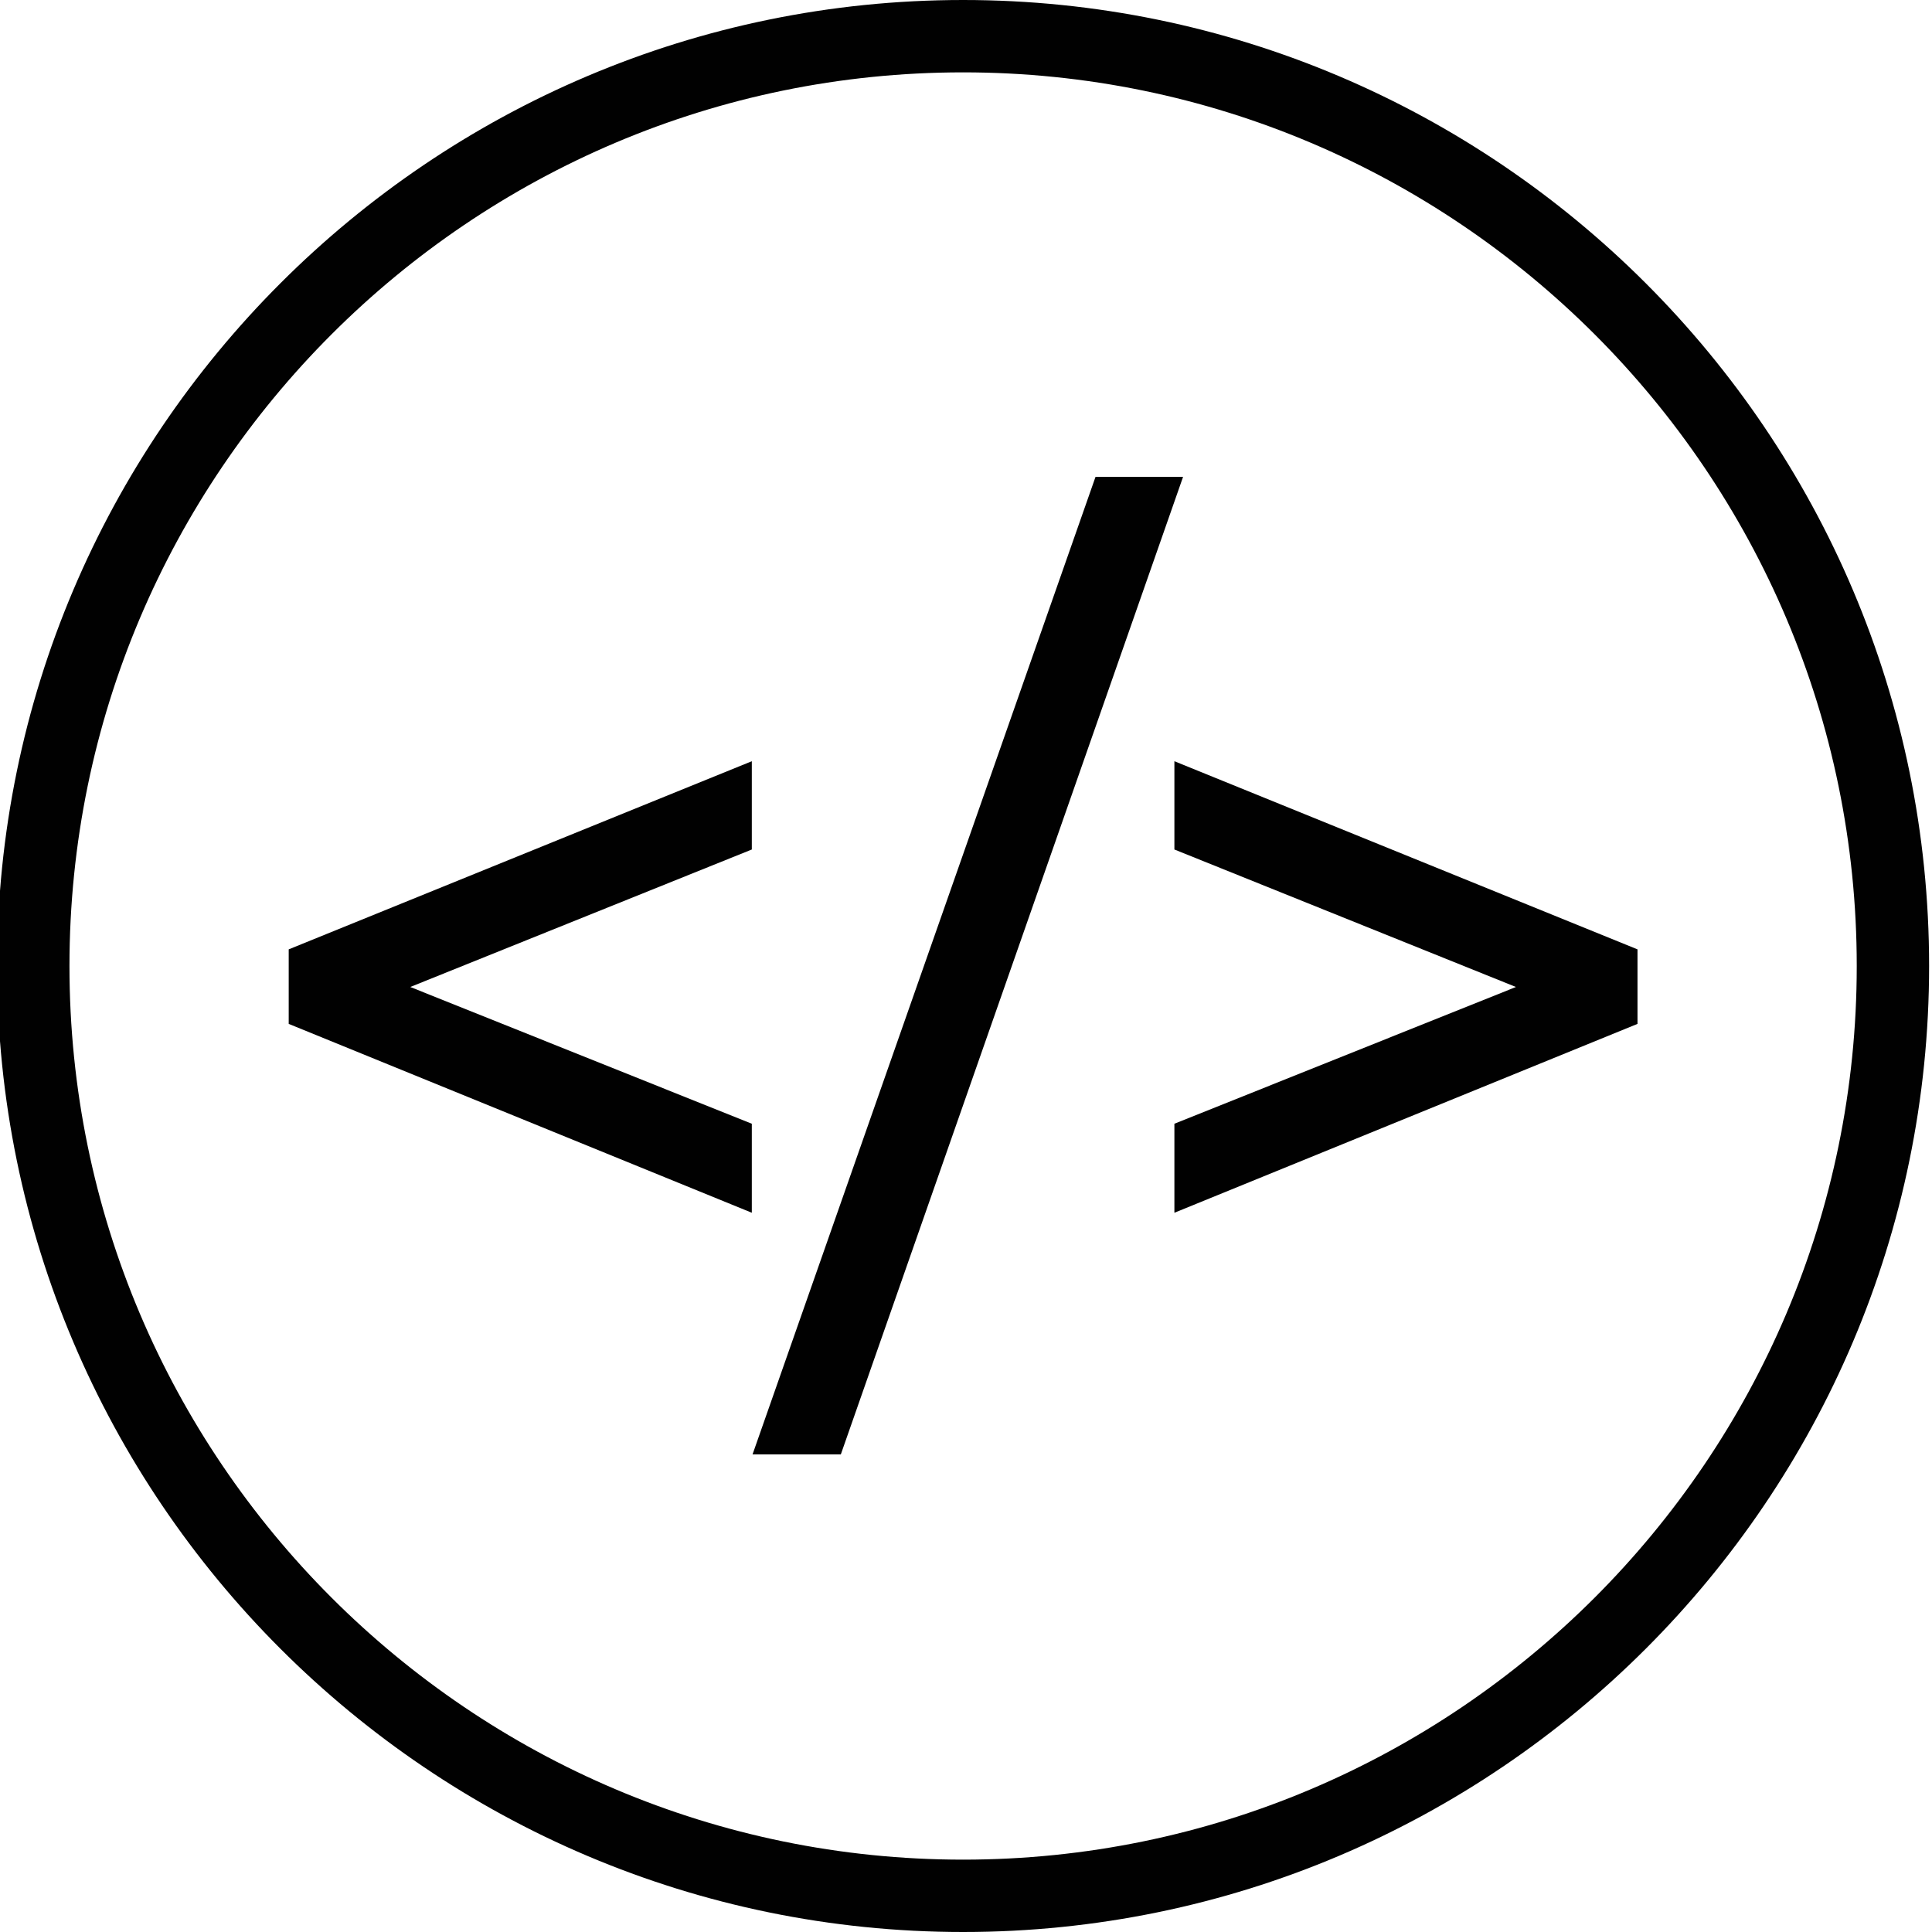 <?xml version="1.0" encoding="utf-8"?>
<!-- Generator: Adobe Illustrator 23.0.2, SVG Export Plug-In . SVG Version: 6.00 Build 0)  -->
<svg version="1.1" id="Layer_1" xmlns="http://www.w3.org/2000/svg" xmlns:xlink="http://www.w3.org/1999/xlink" x="0px" y="0px"
	 viewBox="0 0 267 267" style="enable-background:new 0 0 267 267;" xml:space="preserve">
<style type="text/css">
	.st0{fill:#010101;}
</style>
<g>
	<path class="st0" d="M133.1,267C59.5,267-0.4,207.1-0.4,133.5S59.5,0,133.1,0s133.5,59.9,133.5,133.5S206.7,267,133.1,267z
		 M133.1,10C65,10,9.6,65.4,9.6,133.5C9.6,201.6,65,257,133.1,257s123.5-55.4,123.5-123.5C256.6,65.4,201.2,10,133.1,10z"/>
	<g>
		<polygon class="st0" points="39.9,141.5 103.9,167.6 103.9,155.3 56.7,136.4 103.9,117.4 103.9,105.2 39.9,131.2 		"/>
		<polygon class="st0" points="151.4,65.9 104,201 116.2,201 163.5,65.9 		"/>
		<polygon class="st0" points="162.3,105.2 162.3,117.4 209.5,136.4 162.3,155.3 162.3,167.6 226.3,141.5 226.3,131.2 		"/>
	</g>
</g>
</svg>
